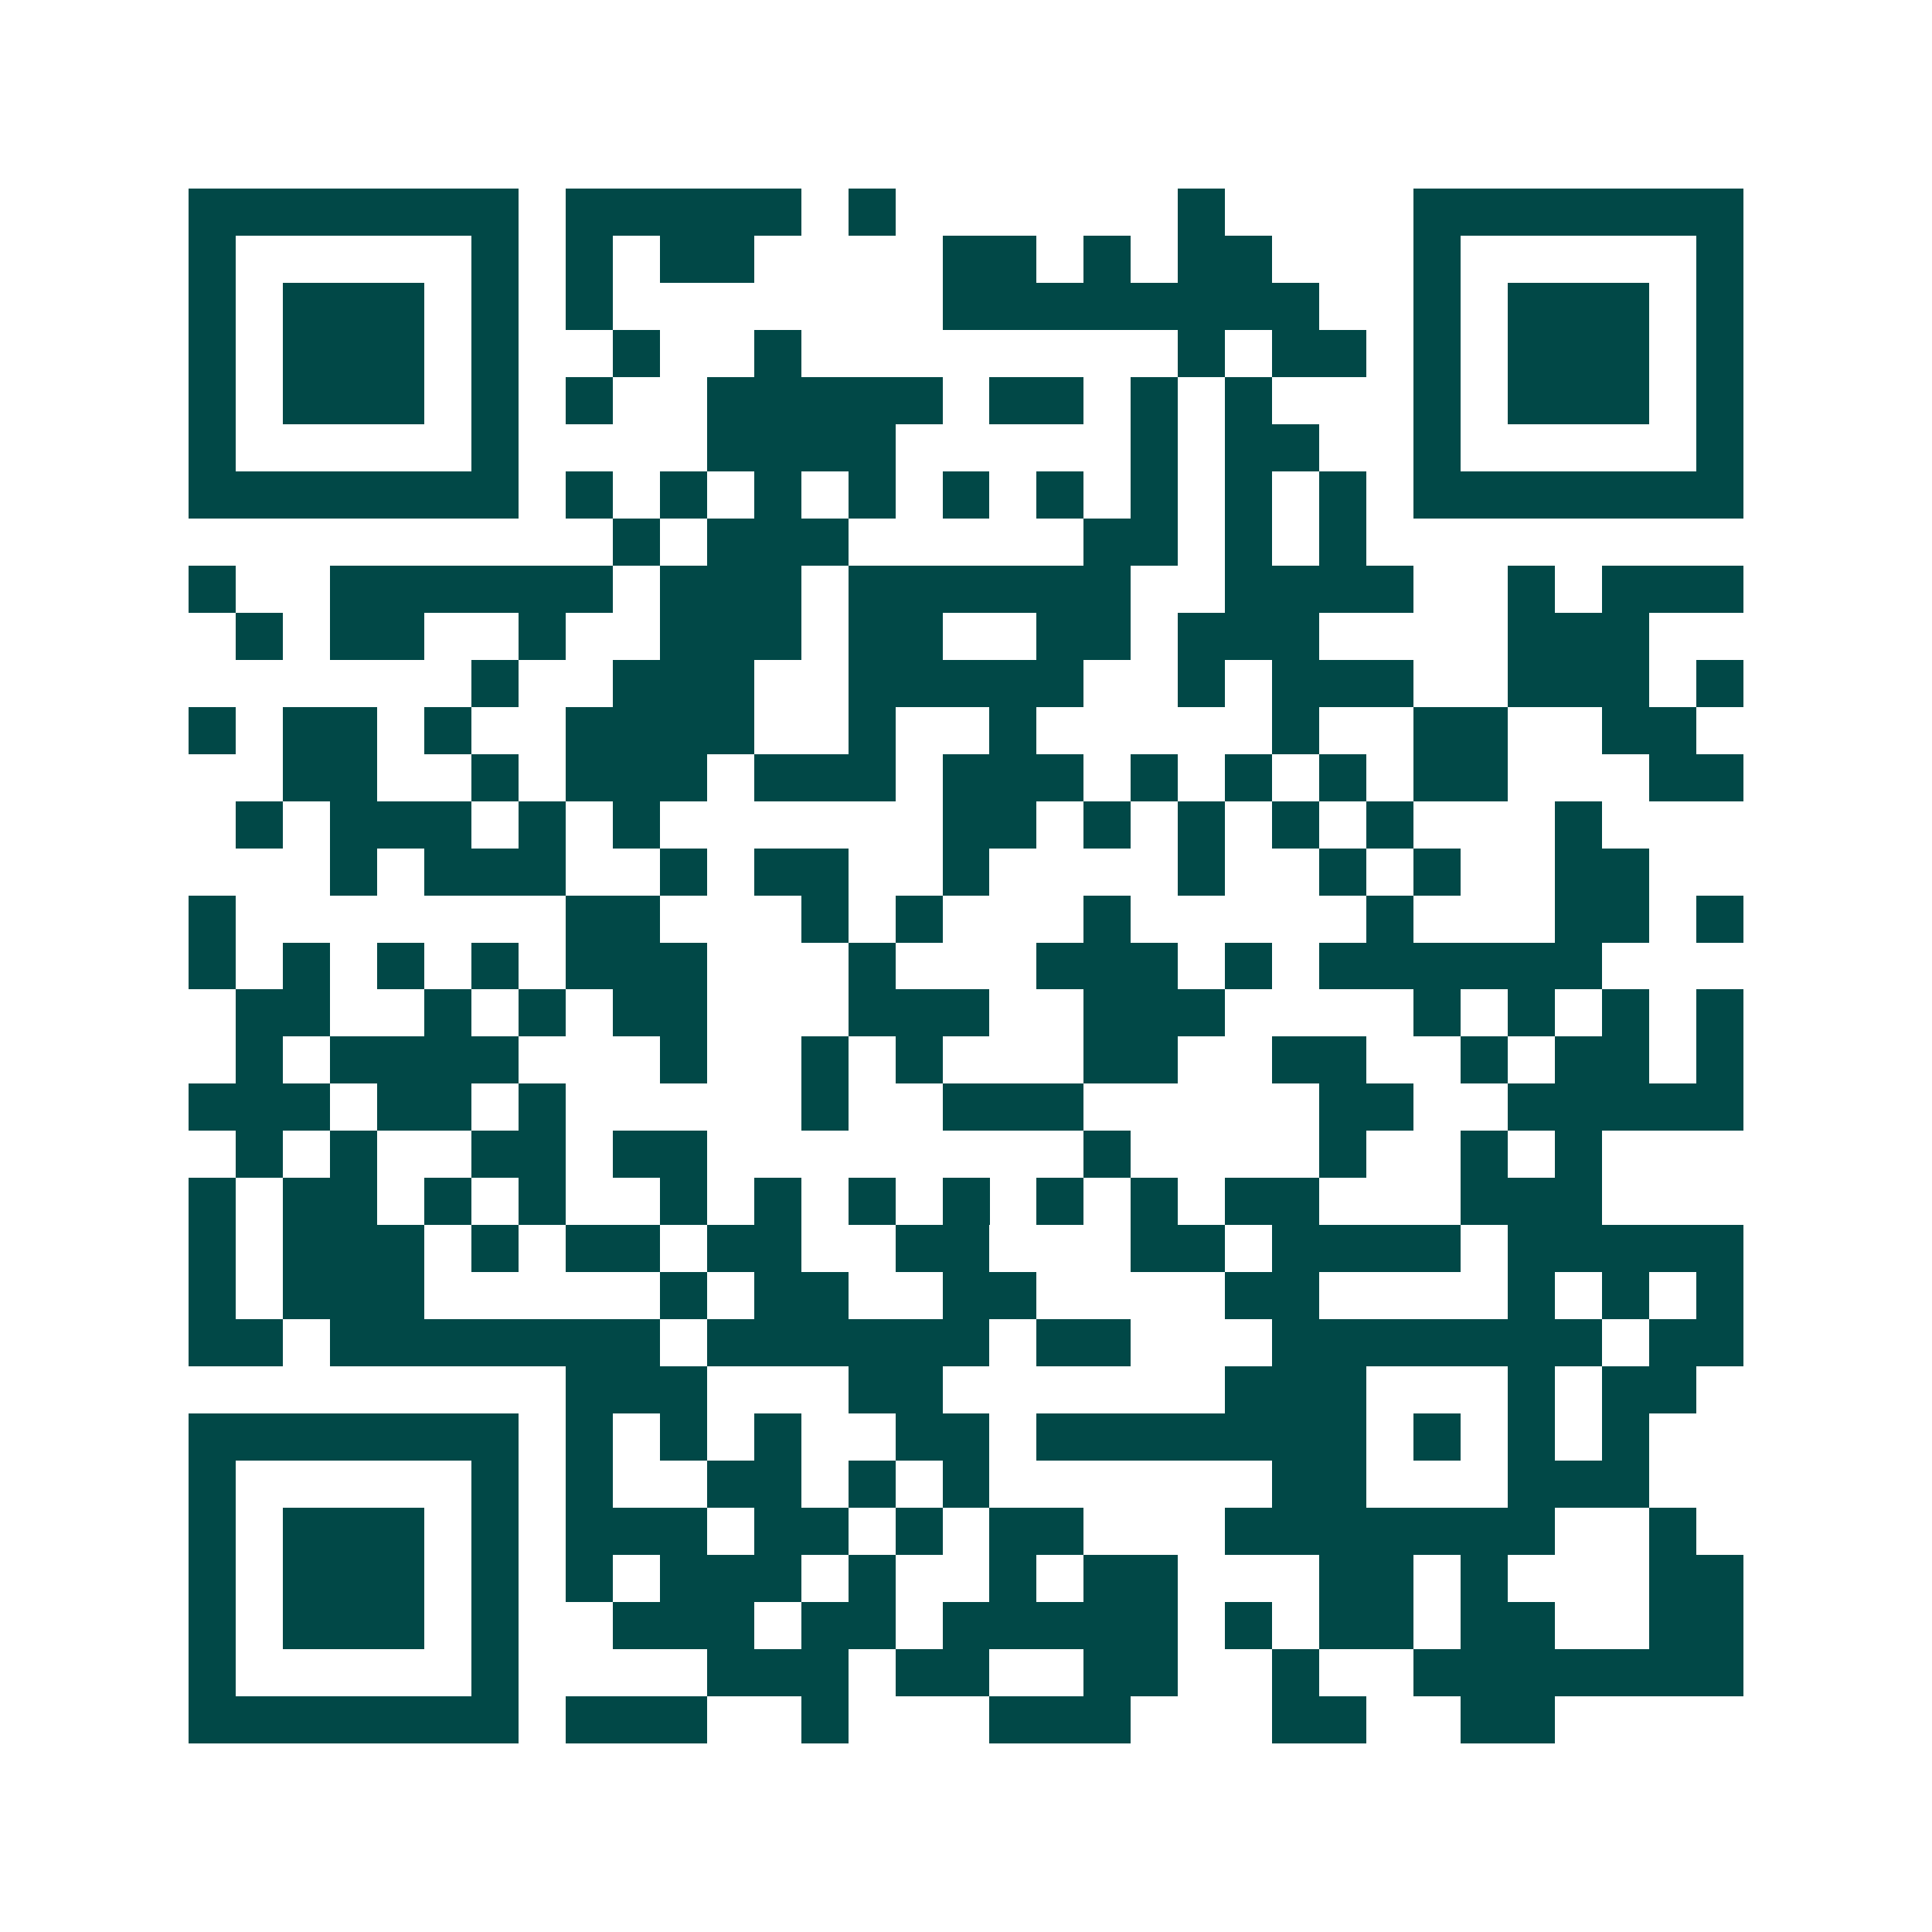<svg xmlns="http://www.w3.org/2000/svg" width="200" height="200" viewBox="0 0 41 41" shape-rendering="crispEdges"><path fill="#ffffff" d="M0 0h41v41H0z"/><path stroke="#014847" d="M4 4.5h7m1 0h5m1 0h1m6 0h1m4 0h7M4 5.5h1m5 0h1m1 0h1m1 0h2m4 0h2m1 0h1m1 0h2m3 0h1m5 0h1M4 6.5h1m1 0h3m1 0h1m1 0h1m7 0h8m2 0h1m1 0h3m1 0h1M4 7.5h1m1 0h3m1 0h1m2 0h1m2 0h1m8 0h1m1 0h2m1 0h1m1 0h3m1 0h1M4 8.5h1m1 0h3m1 0h1m1 0h1m2 0h5m1 0h2m1 0h1m1 0h1m3 0h1m1 0h3m1 0h1M4 9.5h1m5 0h1m4 0h4m5 0h1m1 0h2m2 0h1m5 0h1M4 10.5h7m1 0h1m1 0h1m1 0h1m1 0h1m1 0h1m1 0h1m1 0h1m1 0h1m1 0h1m1 0h7M13 11.5h1m1 0h3m5 0h2m1 0h1m1 0h1M4 12.5h1m2 0h6m1 0h3m1 0h6m2 0h4m2 0h1m1 0h3M5 13.5h1m1 0h2m2 0h1m2 0h3m1 0h2m2 0h2m1 0h3m4 0h3M10 14.5h1m2 0h3m2 0h5m2 0h1m1 0h3m2 0h3m1 0h1M4 15.5h1m1 0h2m1 0h1m2 0h4m2 0h1m2 0h1m5 0h1m2 0h2m2 0h2M6 16.5h2m2 0h1m1 0h3m1 0h3m1 0h3m1 0h1m1 0h1m1 0h1m1 0h2m3 0h2M5 17.5h1m1 0h3m1 0h1m1 0h1m6 0h2m1 0h1m1 0h1m1 0h1m1 0h1m3 0h1M7 18.5h1m1 0h3m2 0h1m1 0h2m2 0h1m4 0h1m2 0h1m1 0h1m2 0h2M4 19.5h1m7 0h2m3 0h1m1 0h1m3 0h1m5 0h1m3 0h2m1 0h1M4 20.5h1m1 0h1m1 0h1m1 0h1m1 0h3m3 0h1m3 0h3m1 0h1m1 0h6M5 21.5h2m2 0h1m1 0h1m1 0h2m3 0h3m2 0h3m4 0h1m1 0h1m1 0h1m1 0h1M5 22.5h1m1 0h4m3 0h1m2 0h1m1 0h1m3 0h2m2 0h2m2 0h1m1 0h2m1 0h1M4 23.5h3m1 0h2m1 0h1m5 0h1m2 0h3m5 0h2m2 0h5M5 24.5h1m1 0h1m2 0h2m1 0h2m8 0h1m4 0h1m2 0h1m1 0h1M4 25.5h1m1 0h2m1 0h1m1 0h1m2 0h1m1 0h1m1 0h1m1 0h1m1 0h1m1 0h1m1 0h2m3 0h3M4 26.5h1m1 0h3m1 0h1m1 0h2m1 0h2m2 0h2m3 0h2m1 0h4m1 0h5M4 27.5h1m1 0h3m5 0h1m1 0h2m2 0h2m4 0h2m4 0h1m1 0h1m1 0h1M4 28.5h2m1 0h7m1 0h6m1 0h2m3 0h7m1 0h2M12 29.5h3m3 0h2m6 0h3m3 0h1m1 0h2M4 30.5h7m1 0h1m1 0h1m1 0h1m2 0h2m1 0h7m1 0h1m1 0h1m1 0h1M4 31.5h1m5 0h1m1 0h1m2 0h2m1 0h1m1 0h1m6 0h2m3 0h3M4 32.5h1m1 0h3m1 0h1m1 0h3m1 0h2m1 0h1m1 0h2m3 0h7m2 0h1M4 33.5h1m1 0h3m1 0h1m1 0h1m1 0h3m1 0h1m2 0h1m1 0h2m3 0h2m1 0h1m3 0h2M4 34.5h1m1 0h3m1 0h1m2 0h3m1 0h2m1 0h5m1 0h1m1 0h2m1 0h2m2 0h2M4 35.5h1m5 0h1m4 0h3m1 0h2m2 0h2m2 0h1m2 0h7M4 36.5h7m1 0h3m2 0h1m3 0h3m3 0h2m2 0h2"/></svg>
